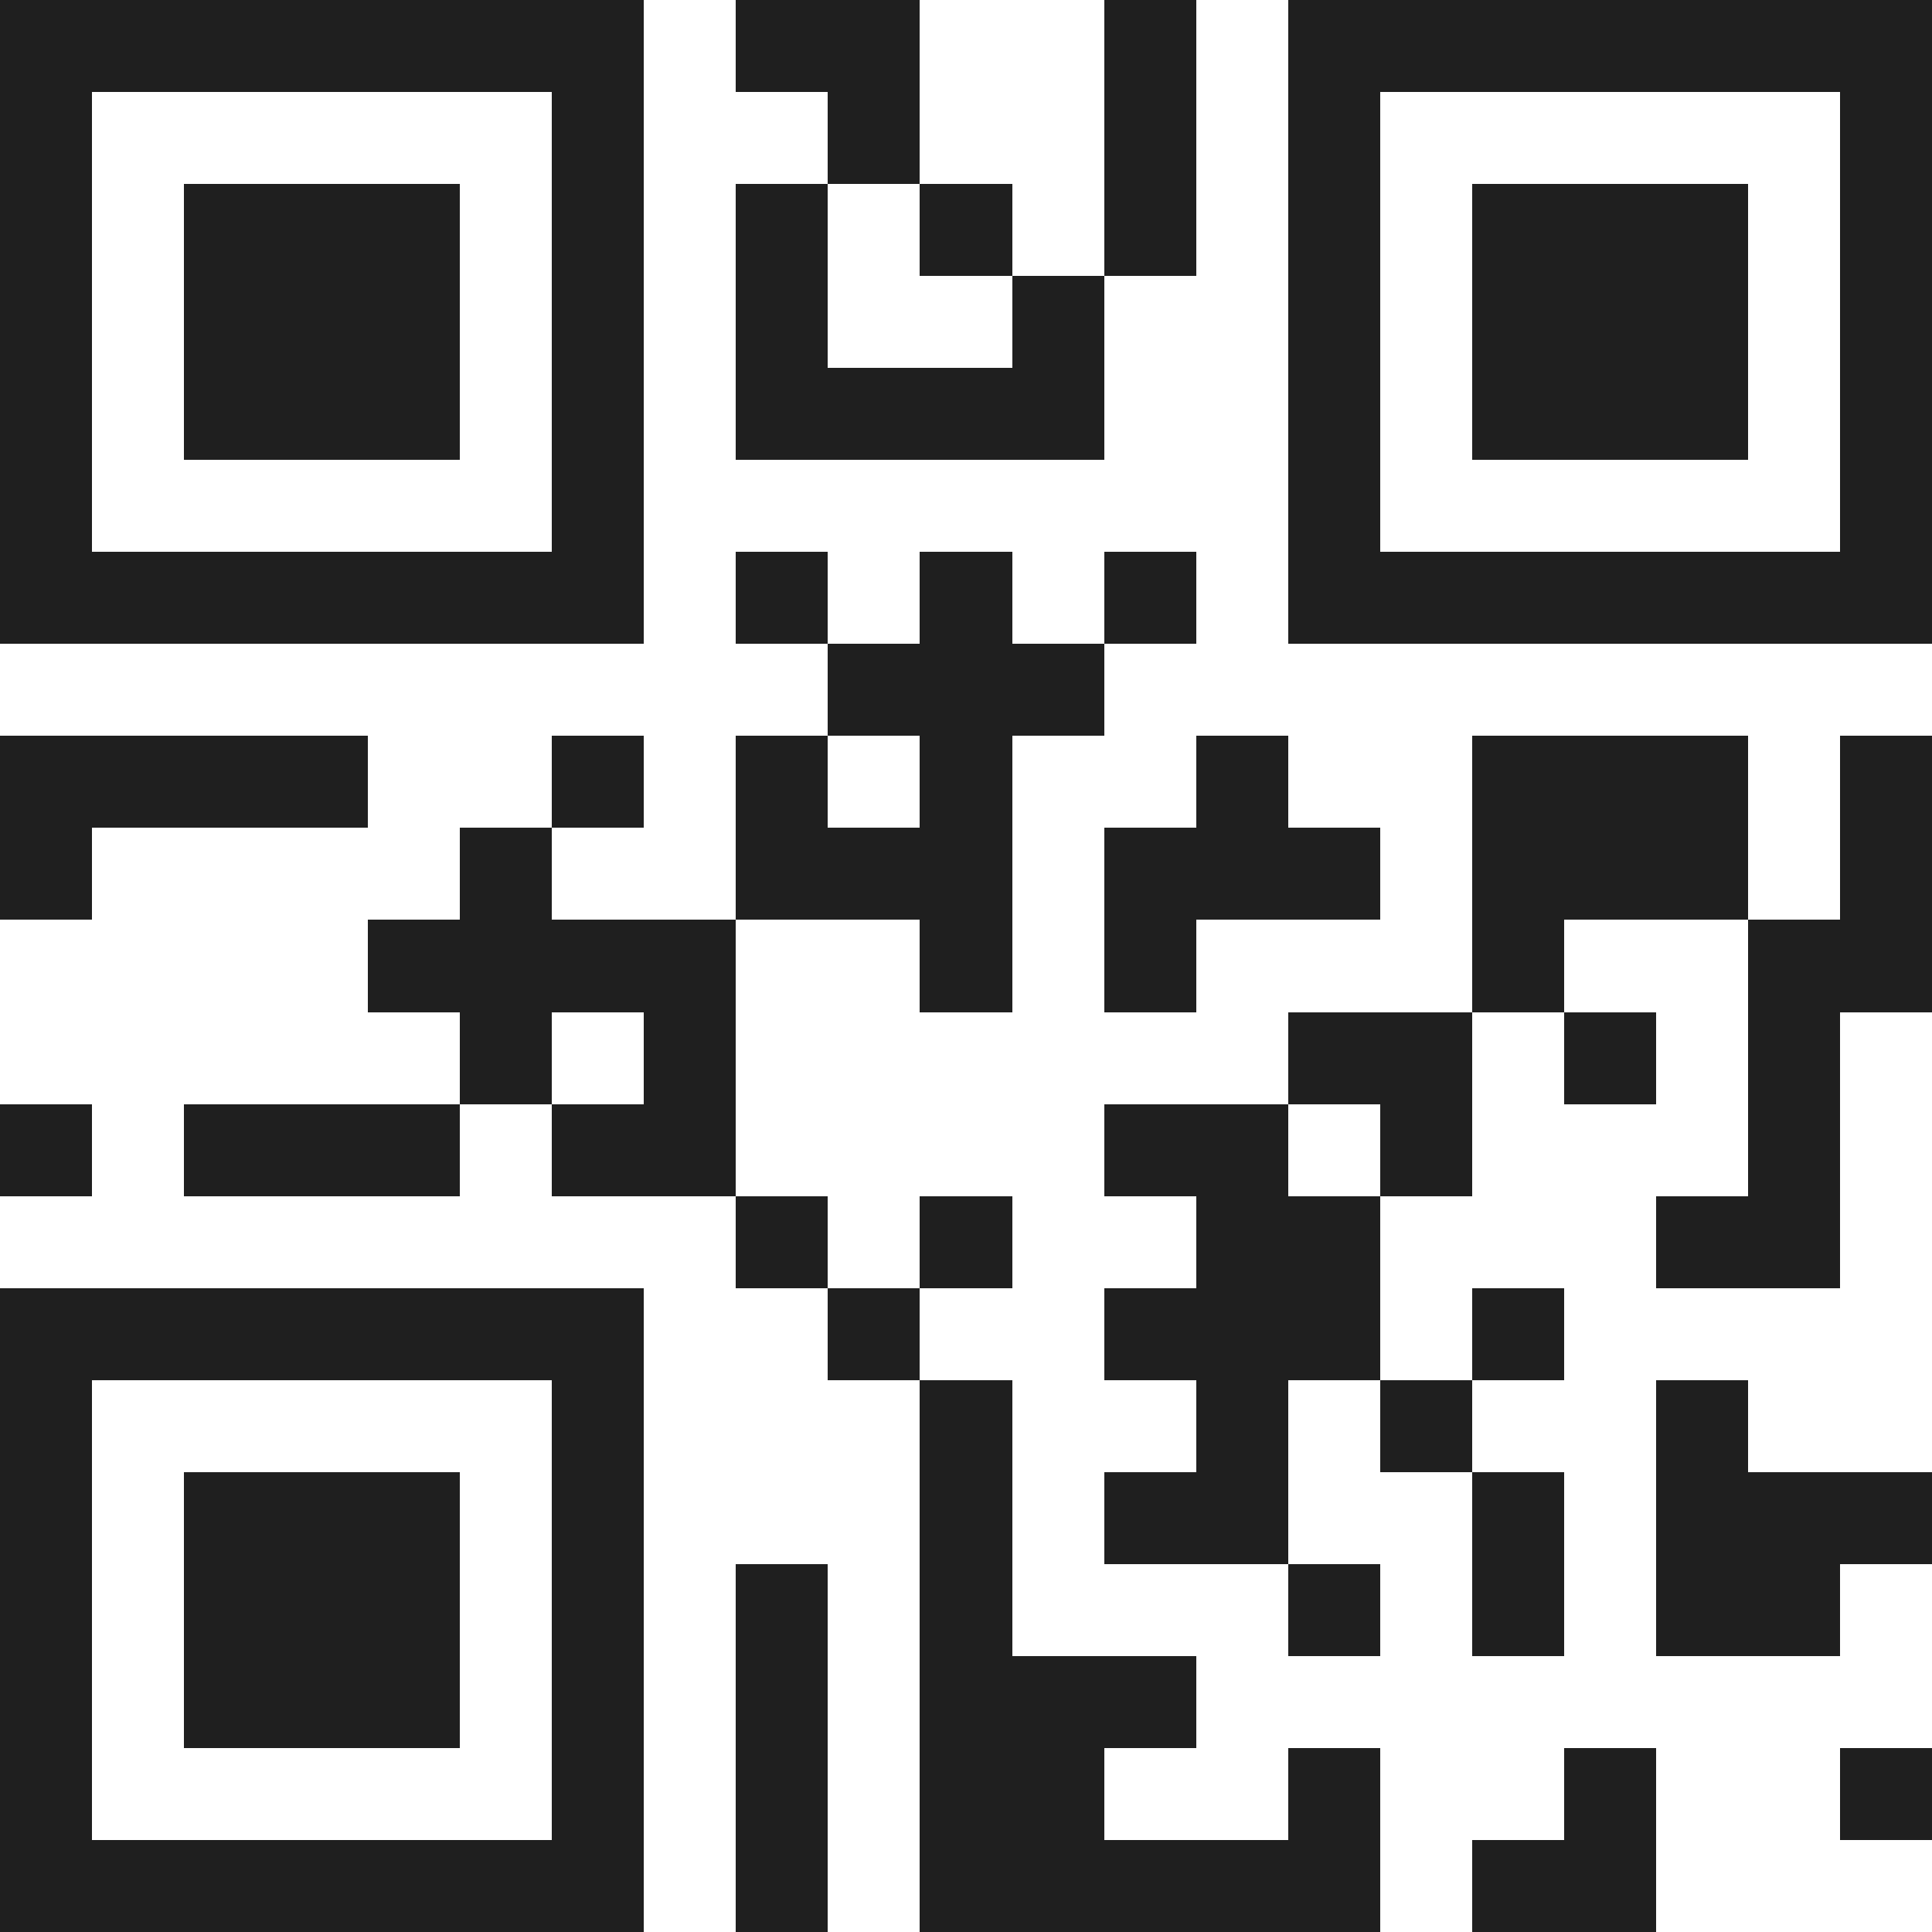 <svg xmlns="http://www.w3.org/2000/svg" viewBox="0 0 21 21" shape-rendering="crispEdges"><path fill="#ffffff" d="M0 0h21v21H0z"/><path stroke="#1f1f1f" d="M0 0.5h7m1 0h2m2 0h1m1 0h7M0 1.5h1m5 0h1m2 0h1m2 0h1m1 0h1m5 0h1M0 2.5h1m1 0h3m1 0h1m1 0h1m1 0h1m1 0h1m1 0h1m1 0h3m1 0h1M0 3.5h1m1 0h3m1 0h1m1 0h1m2 0h1m2 0h1m1 0h3m1 0h1M0 4.5h1m1 0h3m1 0h1m1 0h4m2 0h1m1 0h3m1 0h1M0 5.5h1m5 0h1m7 0h1m5 0h1M0 6.5h7m1 0h1m1 0h1m1 0h1m1 0h7M9 7.5h3M0 8.5h4m2 0h1m1 0h1m1 0h1m2 0h1m2 0h3m1 0h1M0 9.5h1m4 0h1m2 0h3m1 0h3m1 0h3m1 0h1M4 10.5h4m2 0h1m1 0h1m3 0h1m2 0h2M5 11.5h1m1 0h1m6 0h2m1 0h1m1 0h1M0 12.5h1m1 0h3m1 0h2m4 0h2m1 0h1m3 0h1M8 13.5h1m1 0h1m2 0h2m3 0h2M0 14.5h7m2 0h1m2 0h3m1 0h1M0 15.5h1m5 0h1m3 0h1m2 0h1m1 0h1m2 0h1M0 16.5h1m1 0h3m1 0h1m3 0h1m1 0h2m2 0h1m1 0h3M0 17.5h1m1 0h3m1 0h1m1 0h1m1 0h1m3 0h1m1 0h1m1 0h2M0 18.5h1m1 0h3m1 0h1m1 0h1m1 0h3M0 19.5h1m5 0h1m1 0h1m1 0h2m2 0h1m2 0h1m2 0h1M0 20.5h7m1 0h1m1 0h5m1 0h2"/></svg>
